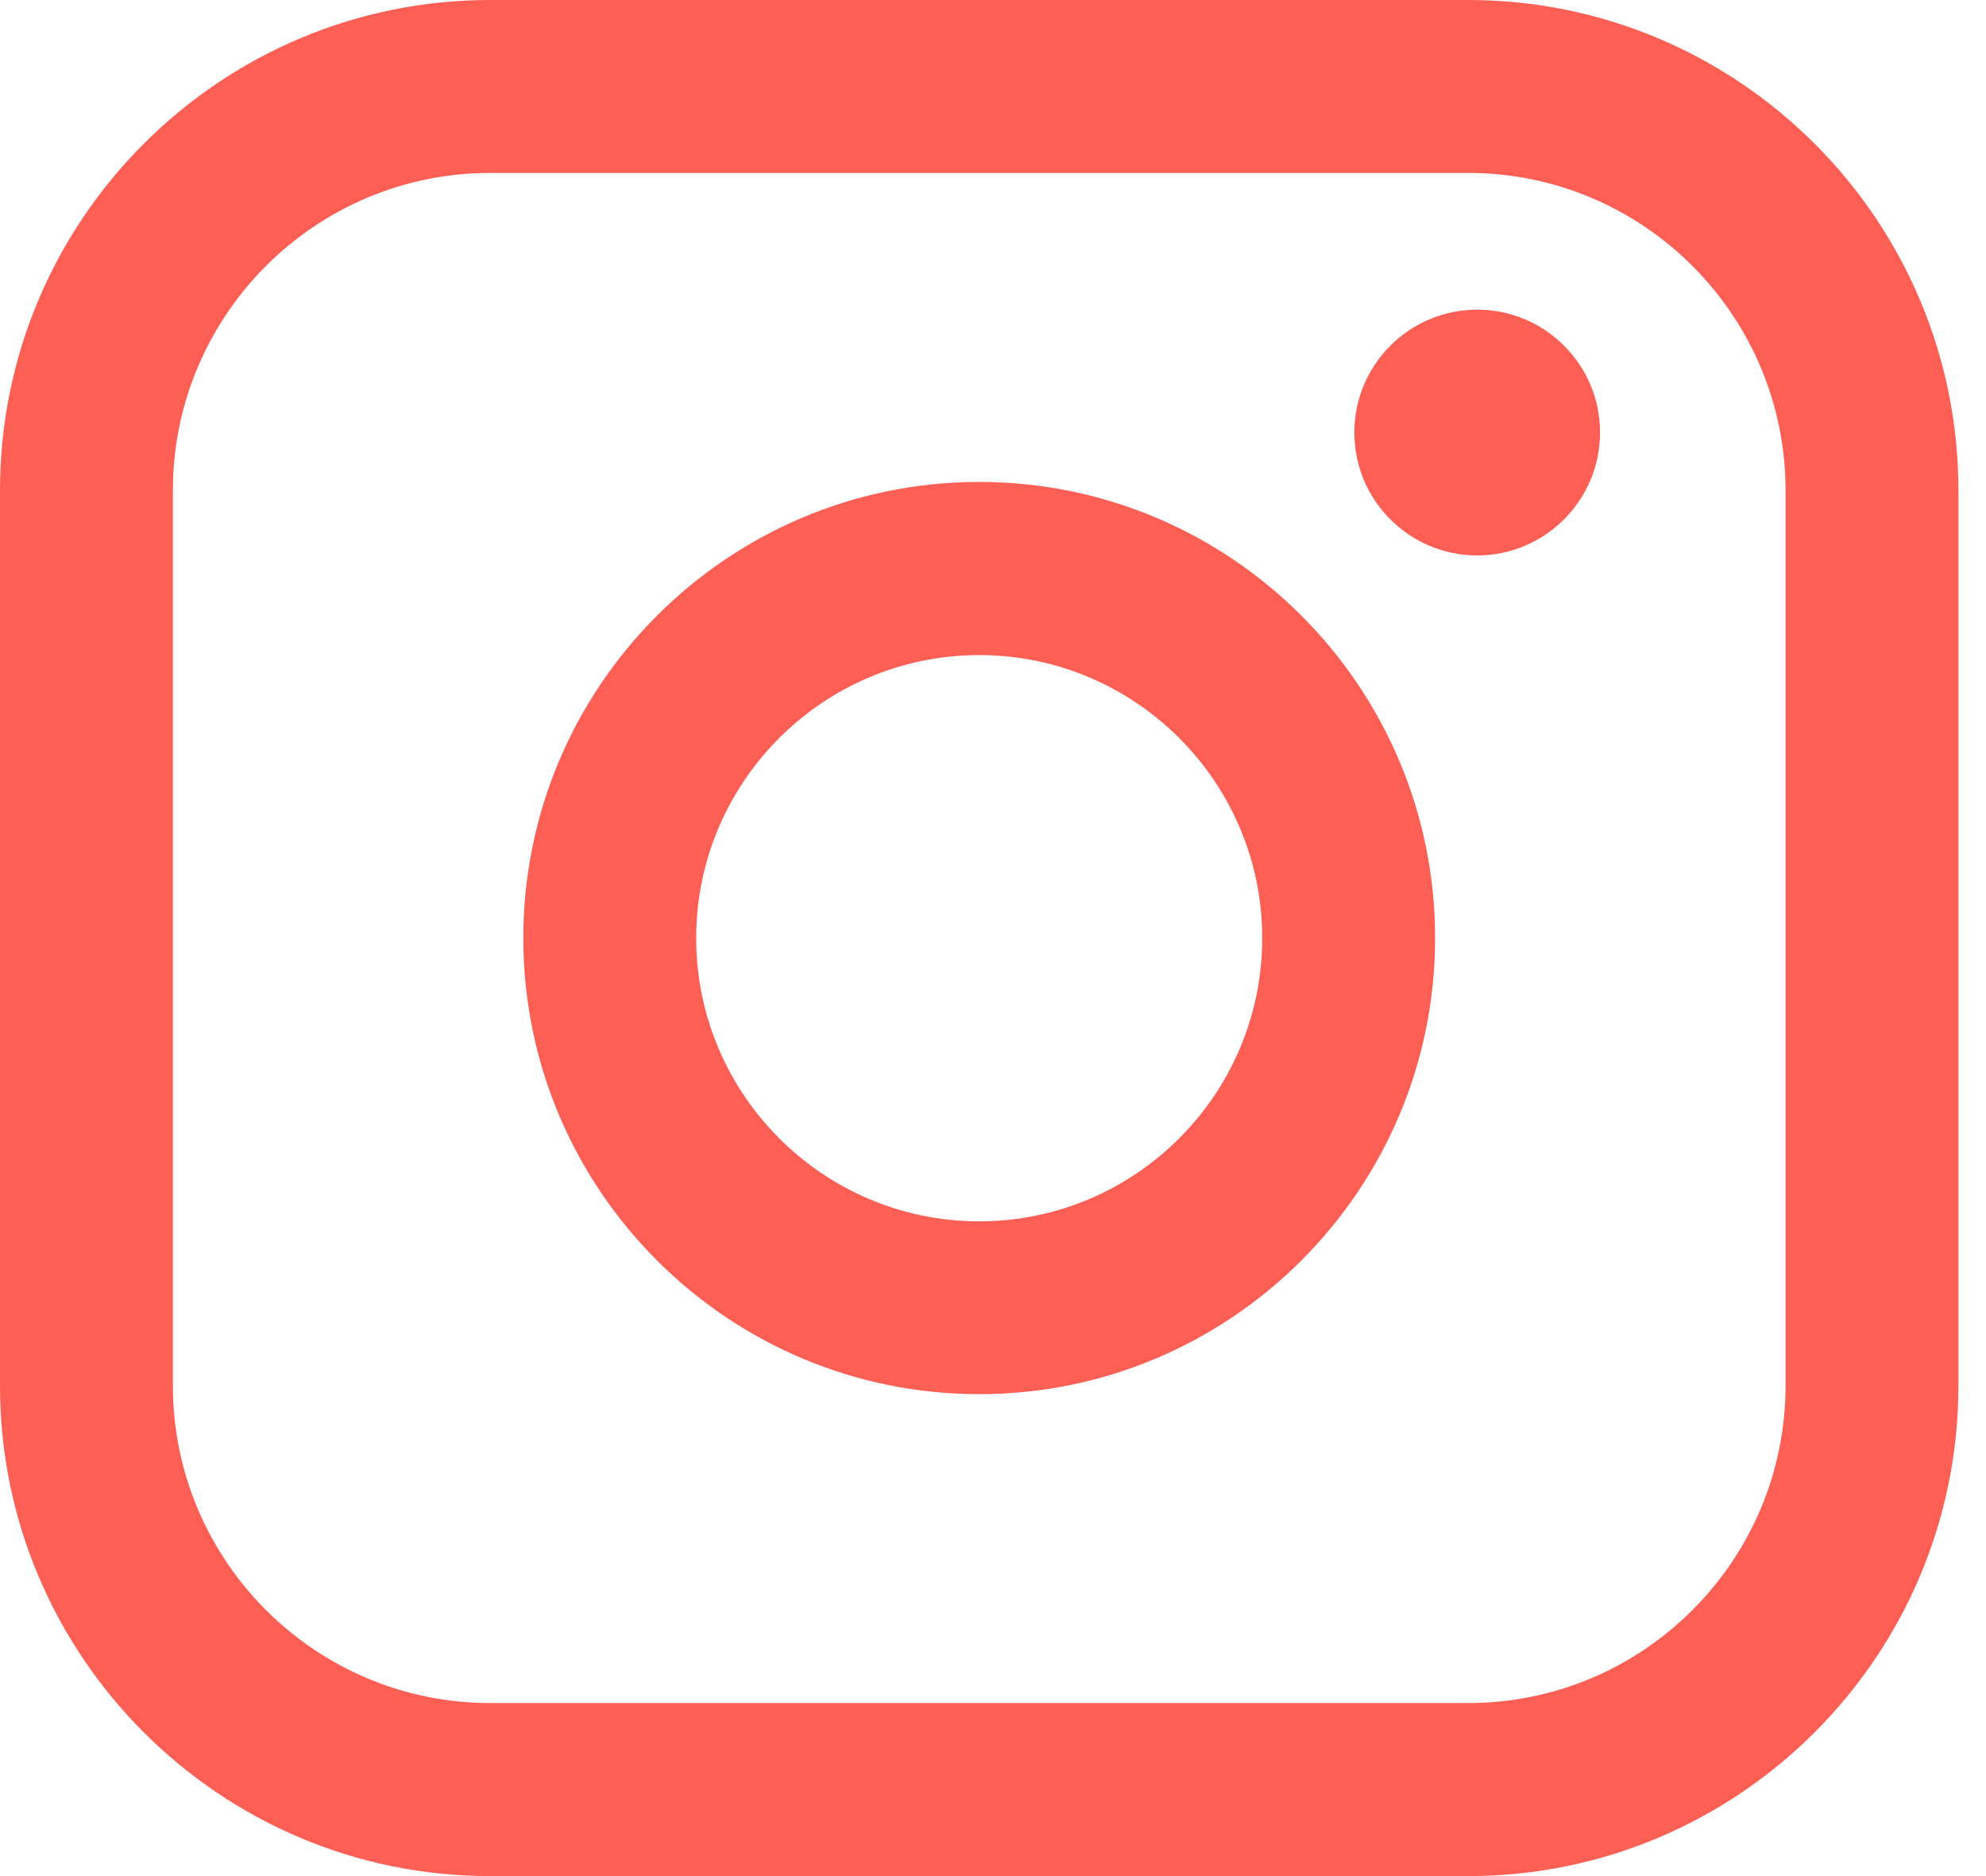 <?xml version="1.0" encoding="UTF-8"?> <svg xmlns="http://www.w3.org/2000/svg" width="18" height="17" viewBox="0 0 18 17" fill="none"> <path d="M13.308 0H4.442C1.993 0 0 1.993 0 4.443V12.557C0 15.007 1.993 17 4.442 17H13.308C15.757 17 17.75 15.007 17.75 12.557V4.443C17.75 1.993 15.757 0 13.308 0ZM1.567 4.443C1.567 2.858 2.857 1.567 4.442 1.567H13.308C14.893 1.567 16.183 2.858 16.183 4.443V12.557C16.183 14.142 14.893 15.432 13.308 15.432H4.442C2.857 15.432 1.567 14.142 1.567 12.557V4.443Z" fill="#FE5F55"></path> <path d="M8.875 12.633C11.153 12.633 13.007 10.78 13.007 8.5C13.007 6.221 11.154 4.367 8.875 4.367C6.596 4.367 4.743 6.221 4.743 8.5C4.743 10.78 6.596 12.633 8.875 12.633ZM8.875 5.936C10.289 5.936 11.44 7.086 11.44 8.501C11.44 9.916 10.289 11.067 8.875 11.067C7.461 11.067 6.31 9.916 6.31 8.501C6.31 7.086 7.461 5.936 8.875 5.936Z" fill="#FE5F55"></path> <path d="M13.389 5.033C14.002 5.033 14.502 4.534 14.502 3.919C14.502 3.305 14.003 2.806 13.389 2.806C12.774 2.806 12.275 3.305 12.275 3.919C12.275 4.534 12.774 5.033 13.389 5.033Z" fill="#FE5F55"></path> </svg> 